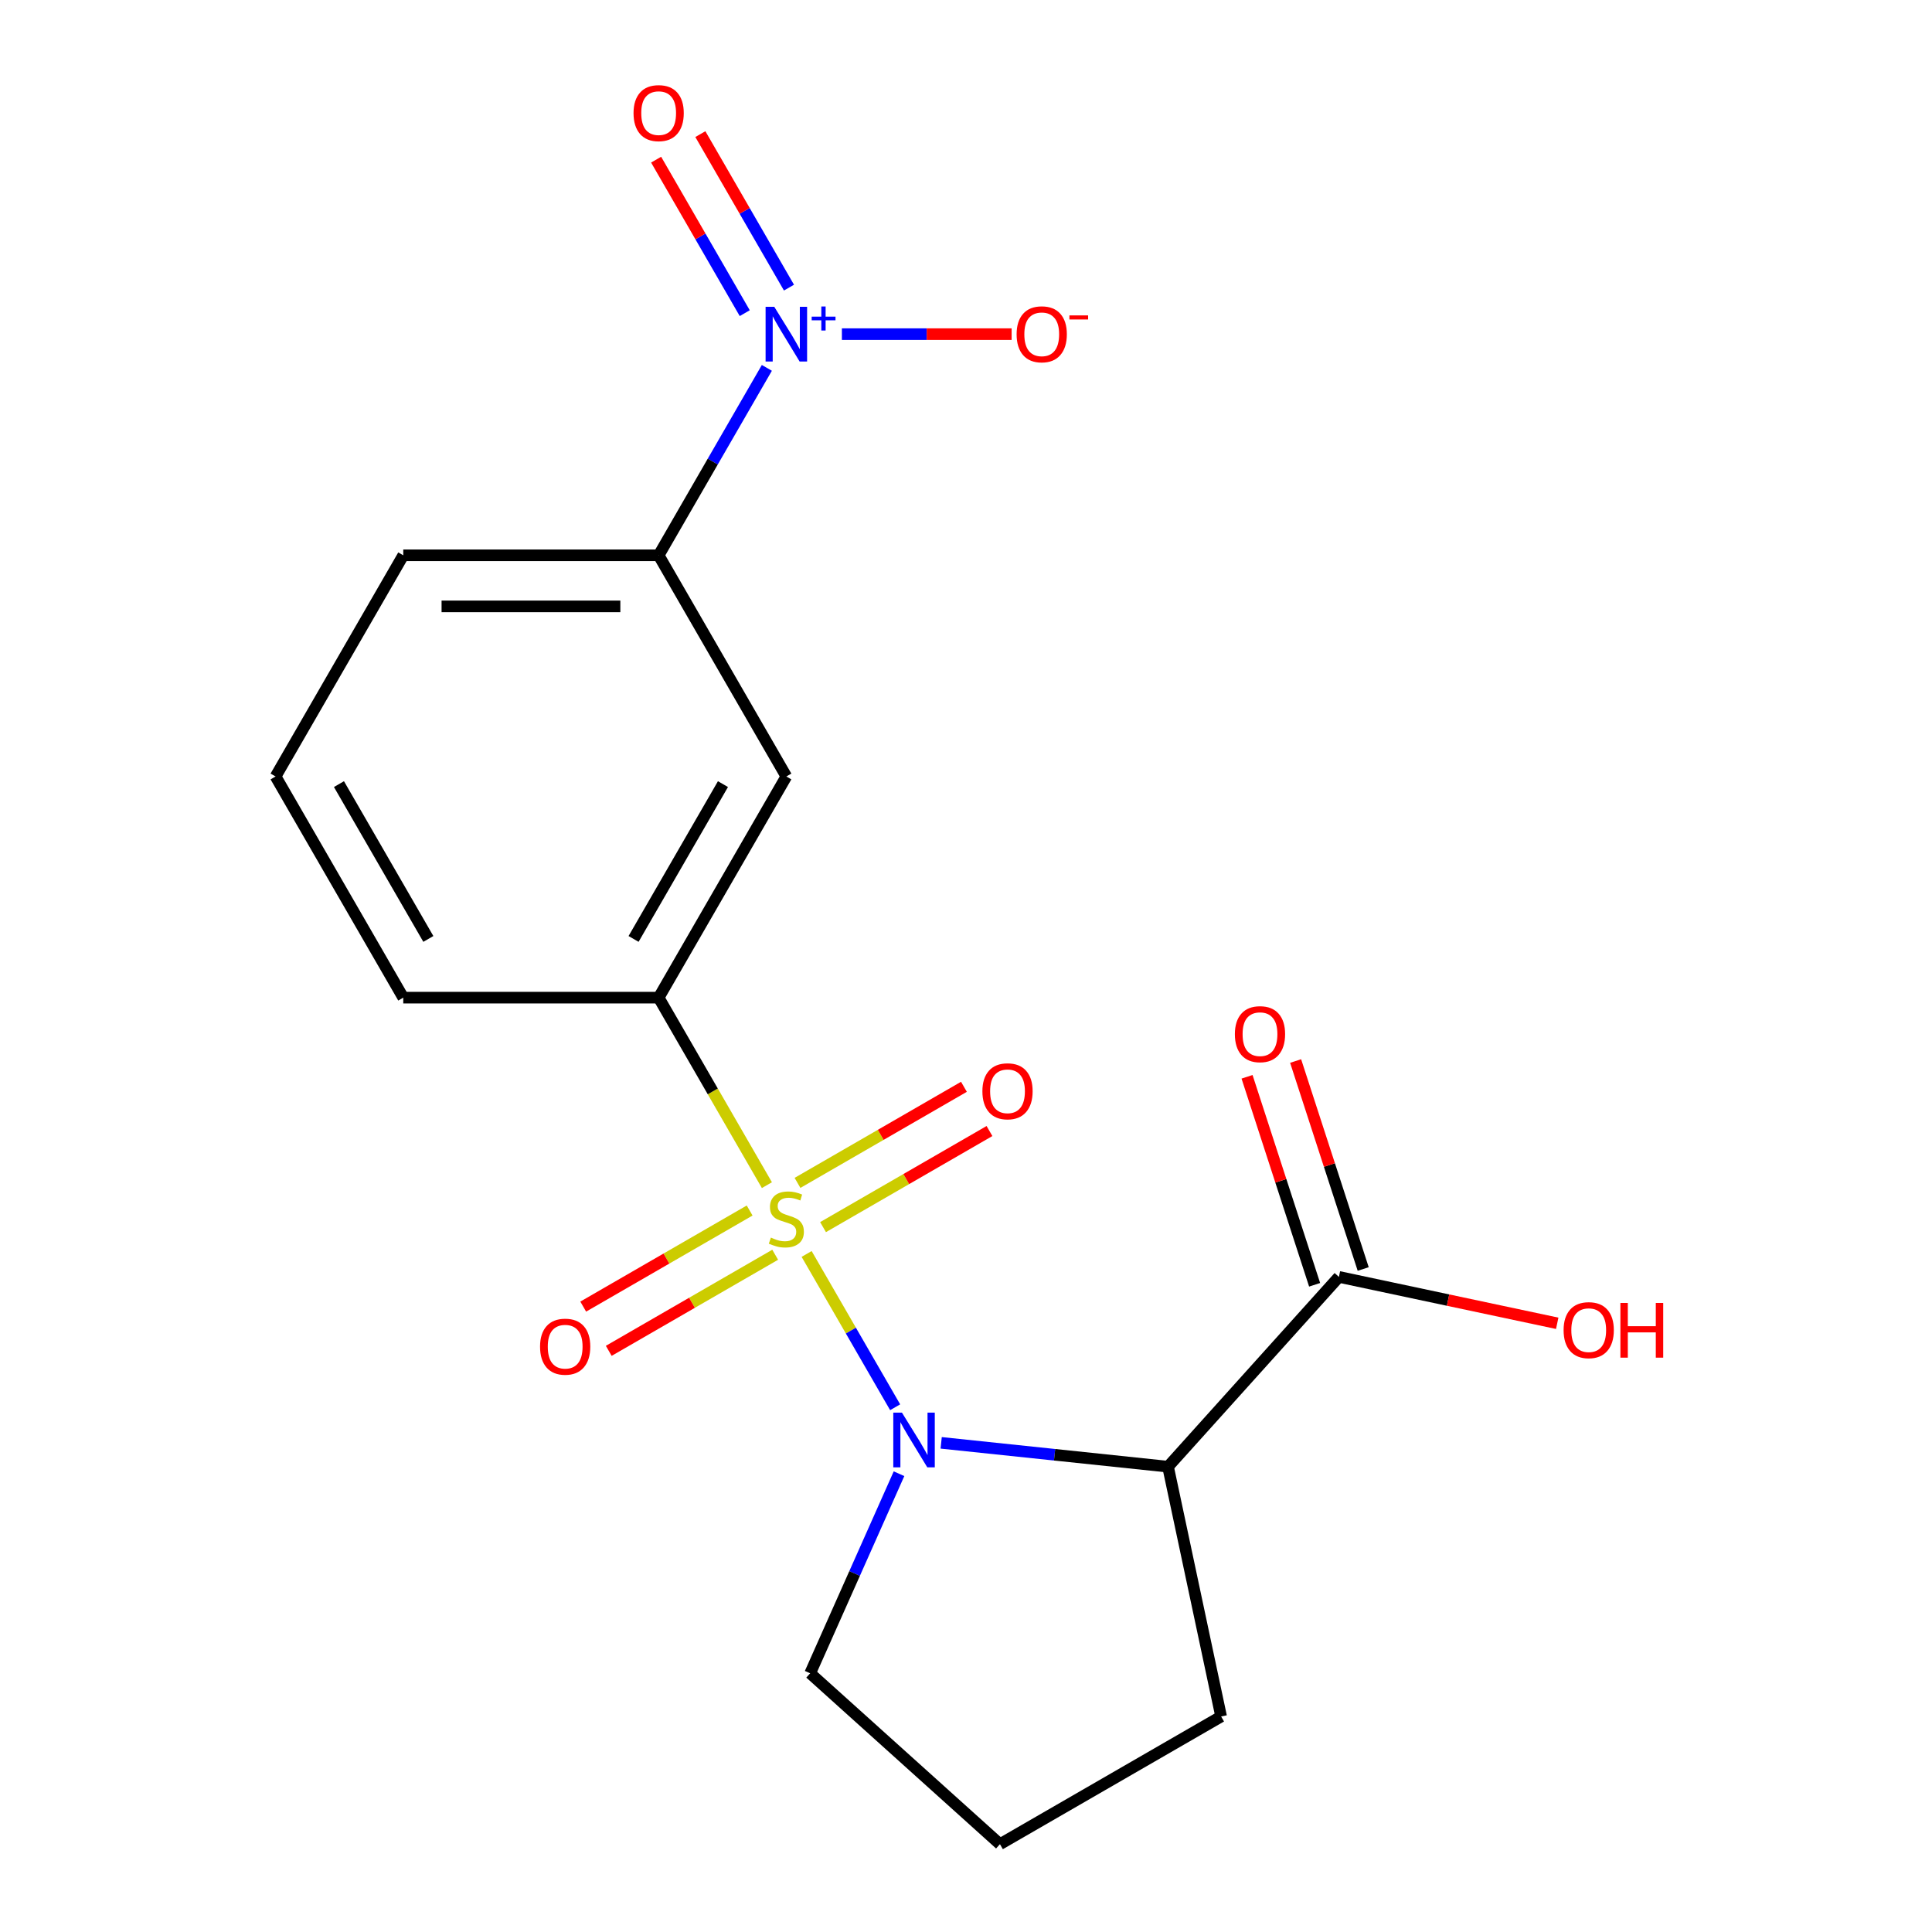 <?xml version='1.0' encoding='iso-8859-1'?>
<svg version='1.1' baseProfile='full'
              xmlns='http://www.w3.org/2000/svg'
                      xmlns:rdkit='http://www.rdkit.org/xml'
                      xmlns:xlink='http://www.w3.org/1999/xlink'
                  xml:space='preserve'
width='1000px' height='1000px' viewBox='0 0 1000 1000'>
<!-- END OF HEADER -->
<rect style='opacity:1.0;fill:#FFFFFF;stroke:none' width='1000' height='1000' x='0' y='0'> </rect>
<path class='bond-0' d='M 417.509,649.043 L 440.417,688.719' style='fill:none;fill-rule:evenodd;stroke:#CCCC00;stroke-width:6px;stroke-linecap:butt;stroke-linejoin:miter;stroke-opacity:1' />
<path class='bond-0' d='M 440.417,688.719 L 463.324,728.396' style='fill:none;fill-rule:evenodd;stroke:#0000FF;stroke-width:6px;stroke-linecap:butt;stroke-linejoin:miter;stroke-opacity:1' />
<path class='bond-3' d='M 396.95,613.433 L 368.934,564.907' style='fill:none;fill-rule:evenodd;stroke:#CCCC00;stroke-width:6px;stroke-linecap:butt;stroke-linejoin:miter;stroke-opacity:1' />
<path class='bond-3' d='M 368.934,564.907 L 340.917,516.381' style='fill:none;fill-rule:evenodd;stroke:#000000;stroke-width:6px;stroke-linecap:butt;stroke-linejoin:miter;stroke-opacity:1' />
<path class='bond-7' d='M 388.016,626.561 L 344.944,651.429' style='fill:none;fill-rule:evenodd;stroke:#CCCC00;stroke-width:6px;stroke-linecap:butt;stroke-linejoin:miter;stroke-opacity:1' />
<path class='bond-7' d='M 344.944,651.429 L 301.871,676.297' style='fill:none;fill-rule:evenodd;stroke:#FF0000;stroke-width:6px;stroke-linecap:butt;stroke-linejoin:miter;stroke-opacity:1' />
<path class='bond-7' d='M 401.235,649.456 L 358.162,674.324' style='fill:none;fill-rule:evenodd;stroke:#CCCC00;stroke-width:6px;stroke-linecap:butt;stroke-linejoin:miter;stroke-opacity:1' />
<path class='bond-7' d='M 358.162,674.324 L 315.089,699.192' style='fill:none;fill-rule:evenodd;stroke:#FF0000;stroke-width:6px;stroke-linecap:butt;stroke-linejoin:miter;stroke-opacity:1' />
<path class='bond-8' d='M 426.005,635.156 L 469.077,610.287' style='fill:none;fill-rule:evenodd;stroke:#CCCC00;stroke-width:6px;stroke-linecap:butt;stroke-linejoin:miter;stroke-opacity:1' />
<path class='bond-8' d='M 469.077,610.287 L 512.15,585.419' style='fill:none;fill-rule:evenodd;stroke:#FF0000;stroke-width:6px;stroke-linecap:butt;stroke-linejoin:miter;stroke-opacity:1' />
<path class='bond-8' d='M 412.786,612.26 L 455.859,587.392' style='fill:none;fill-rule:evenodd;stroke:#CCCC00;stroke-width:6px;stroke-linecap:butt;stroke-linejoin:miter;stroke-opacity:1' />
<path class='bond-8' d='M 455.859,587.392 L 498.932,562.524' style='fill:none;fill-rule:evenodd;stroke:#FF0000;stroke-width:6px;stroke-linecap:butt;stroke-linejoin:miter;stroke-opacity:1' />
<path class='bond-1' d='M 487.149,746.812 L 545.858,752.982' style='fill:none;fill-rule:evenodd;stroke:#0000FF;stroke-width:6px;stroke-linecap:butt;stroke-linejoin:miter;stroke-opacity:1' />
<path class='bond-1' d='M 545.858,752.982 L 604.567,759.153' style='fill:none;fill-rule:evenodd;stroke:#000000;stroke-width:6px;stroke-linecap:butt;stroke-linejoin:miter;stroke-opacity:1' />
<path class='bond-12' d='M 465.328,762.8 L 442.334,814.448' style='fill:none;fill-rule:evenodd;stroke:#0000FF;stroke-width:6px;stroke-linecap:butt;stroke-linejoin:miter;stroke-opacity:1' />
<path class='bond-12' d='M 442.334,814.448 L 419.339,866.095' style='fill:none;fill-rule:evenodd;stroke:#000000;stroke-width:6px;stroke-linecap:butt;stroke-linejoin:miter;stroke-opacity:1' />
<path class='bond-4' d='M 604.567,759.153 L 693.018,660.919' style='fill:none;fill-rule:evenodd;stroke:#000000;stroke-width:6px;stroke-linecap:butt;stroke-linejoin:miter;stroke-opacity:1' />
<path class='bond-14' d='M 604.567,759.153 L 632.051,888.452' style='fill:none;fill-rule:evenodd;stroke:#000000;stroke-width:6px;stroke-linecap:butt;stroke-linejoin:miter;stroke-opacity:1' />
<path class='bond-2' d='M 396.927,190.412 L 368.922,238.919' style='fill:none;fill-rule:evenodd;stroke:#0000FF;stroke-width:6px;stroke-linecap:butt;stroke-linejoin:miter;stroke-opacity:1' />
<path class='bond-2' d='M 368.922,238.919 L 340.917,287.425' style='fill:none;fill-rule:evenodd;stroke:#000000;stroke-width:6px;stroke-linecap:butt;stroke-linejoin:miter;stroke-opacity:1' />
<path class='bond-9' d='M 435.76,172.948 L 479.686,172.948' style='fill:none;fill-rule:evenodd;stroke:#0000FF;stroke-width:6px;stroke-linecap:butt;stroke-linejoin:miter;stroke-opacity:1' />
<path class='bond-9' d='M 479.686,172.948 L 523.612,172.948' style='fill:none;fill-rule:evenodd;stroke:#FF0000;stroke-width:6px;stroke-linecap:butt;stroke-linejoin:miter;stroke-opacity:1' />
<path class='bond-10' d='M 408.375,148.874 L 385.439,109.147' style='fill:none;fill-rule:evenodd;stroke:#0000FF;stroke-width:6px;stroke-linecap:butt;stroke-linejoin:miter;stroke-opacity:1' />
<path class='bond-10' d='M 385.439,109.147 L 362.503,69.421' style='fill:none;fill-rule:evenodd;stroke:#FF0000;stroke-width:6px;stroke-linecap:butt;stroke-linejoin:miter;stroke-opacity:1' />
<path class='bond-10' d='M 385.48,162.092 L 362.544,122.366' style='fill:none;fill-rule:evenodd;stroke:#0000FF;stroke-width:6px;stroke-linecap:butt;stroke-linejoin:miter;stroke-opacity:1' />
<path class='bond-10' d='M 362.544,122.366 L 339.608,82.64' style='fill:none;fill-rule:evenodd;stroke:#FF0000;stroke-width:6px;stroke-linecap:butt;stroke-linejoin:miter;stroke-opacity:1' />
<path class='bond-5' d='M 340.917,516.381 L 407.011,401.903' style='fill:none;fill-rule:evenodd;stroke:#000000;stroke-width:6px;stroke-linecap:butt;stroke-linejoin:miter;stroke-opacity:1' />
<path class='bond-5' d='M 327.935,485.99 L 374.201,405.856' style='fill:none;fill-rule:evenodd;stroke:#000000;stroke-width:6px;stroke-linecap:butt;stroke-linejoin:miter;stroke-opacity:1' />
<path class='bond-15' d='M 340.917,516.381 L 208.729,516.381' style='fill:none;fill-rule:evenodd;stroke:#000000;stroke-width:6px;stroke-linecap:butt;stroke-linejoin:miter;stroke-opacity:1' />
<path class='bond-11' d='M 705.59,656.834 L 688.1,603.007' style='fill:none;fill-rule:evenodd;stroke:#000000;stroke-width:6px;stroke-linecap:butt;stroke-linejoin:miter;stroke-opacity:1' />
<path class='bond-11' d='M 688.1,603.007 L 670.611,549.181' style='fill:none;fill-rule:evenodd;stroke:#FF0000;stroke-width:6px;stroke-linecap:butt;stroke-linejoin:miter;stroke-opacity:1' />
<path class='bond-11' d='M 680.446,665.004 L 662.957,611.177' style='fill:none;fill-rule:evenodd;stroke:#000000;stroke-width:6px;stroke-linecap:butt;stroke-linejoin:miter;stroke-opacity:1' />
<path class='bond-11' d='M 662.957,611.177 L 645.468,557.351' style='fill:none;fill-rule:evenodd;stroke:#FF0000;stroke-width:6px;stroke-linecap:butt;stroke-linejoin:miter;stroke-opacity:1' />
<path class='bond-13' d='M 693.018,660.919 L 749.515,672.928' style='fill:none;fill-rule:evenodd;stroke:#000000;stroke-width:6px;stroke-linecap:butt;stroke-linejoin:miter;stroke-opacity:1' />
<path class='bond-13' d='M 749.515,672.928 L 806.012,684.936' style='fill:none;fill-rule:evenodd;stroke:#FF0000;stroke-width:6px;stroke-linecap:butt;stroke-linejoin:miter;stroke-opacity:1' />
<path class='bond-6' d='M 407.011,401.903 L 340.917,287.425' style='fill:none;fill-rule:evenodd;stroke:#000000;stroke-width:6px;stroke-linecap:butt;stroke-linejoin:miter;stroke-opacity:1' />
<path class='bond-20' d='M 340.917,287.425 L 208.729,287.425' style='fill:none;fill-rule:evenodd;stroke:#000000;stroke-width:6px;stroke-linecap:butt;stroke-linejoin:miter;stroke-opacity:1' />
<path class='bond-20' d='M 321.089,313.863 L 228.558,313.863' style='fill:none;fill-rule:evenodd;stroke:#000000;stroke-width:6px;stroke-linecap:butt;stroke-linejoin:miter;stroke-opacity:1' />
<path class='bond-17' d='M 419.339,866.095 L 517.573,954.545' style='fill:none;fill-rule:evenodd;stroke:#000000;stroke-width:6px;stroke-linecap:butt;stroke-linejoin:miter;stroke-opacity:1' />
<path class='bond-19' d='M 632.051,888.452 L 517.573,954.545' style='fill:none;fill-rule:evenodd;stroke:#000000;stroke-width:6px;stroke-linecap:butt;stroke-linejoin:miter;stroke-opacity:1' />
<path class='bond-18' d='M 208.729,516.381 L 142.636,401.903' style='fill:none;fill-rule:evenodd;stroke:#000000;stroke-width:6px;stroke-linecap:butt;stroke-linejoin:miter;stroke-opacity:1' />
<path class='bond-18' d='M 221.711,485.99 L 175.445,405.856' style='fill:none;fill-rule:evenodd;stroke:#000000;stroke-width:6px;stroke-linecap:butt;stroke-linejoin:miter;stroke-opacity:1' />
<path class='bond-16' d='M 208.729,287.425 L 142.636,401.903' style='fill:none;fill-rule:evenodd;stroke:#000000;stroke-width:6px;stroke-linecap:butt;stroke-linejoin:miter;stroke-opacity:1' />
<path  class='atom-0' d='M 399.011 640.578
Q 399.331 640.698, 400.651 641.258
Q 401.971 641.818, 403.411 642.178
Q 404.891 642.498, 406.331 642.498
Q 409.011 642.498, 410.571 641.218
Q 412.131 639.898, 412.131 637.618
Q 412.131 636.058, 411.331 635.098
Q 410.571 634.138, 409.371 633.618
Q 408.171 633.098, 406.171 632.498
Q 403.651 631.738, 402.131 631.018
Q 400.651 630.298, 399.571 628.778
Q 398.531 627.258, 398.531 624.698
Q 398.531 621.138, 400.931 618.938
Q 403.371 616.738, 408.171 616.738
Q 411.451 616.738, 415.171 618.298
L 414.251 621.378
Q 410.851 619.978, 408.291 619.978
Q 405.531 619.978, 404.011 621.138
Q 402.491 622.258, 402.531 624.218
Q 402.531 625.738, 403.291 626.658
Q 404.091 627.578, 405.211 628.098
Q 406.371 628.618, 408.291 629.218
Q 410.851 630.018, 412.371 630.818
Q 413.891 631.618, 414.971 633.258
Q 416.091 634.858, 416.091 637.618
Q 416.091 641.538, 413.451 643.658
Q 410.851 645.738, 406.491 645.738
Q 403.971 645.738, 402.051 645.178
Q 400.171 644.658, 397.931 643.738
L 399.011 640.578
' fill='#CCCC00'/>
<path  class='atom-1' d='M 466.844 731.176
L 476.124 746.176
Q 477.044 747.656, 478.524 750.336
Q 480.004 753.016, 480.084 753.176
L 480.084 731.176
L 483.844 731.176
L 483.844 759.496
L 479.964 759.496
L 470.004 743.096
Q 468.844 741.176, 467.604 738.976
Q 466.404 736.776, 466.044 736.096
L 466.044 759.496
L 462.364 759.496
L 462.364 731.176
L 466.844 731.176
' fill='#0000FF'/>
<path  class='atom-3' d='M 400.751 158.788
L 410.031 173.788
Q 410.951 175.268, 412.431 177.948
Q 413.911 180.628, 413.991 180.788
L 413.991 158.788
L 417.751 158.788
L 417.751 187.108
L 413.871 187.108
L 403.911 170.708
Q 402.751 168.788, 401.511 166.588
Q 400.311 164.388, 399.951 163.708
L 399.951 187.108
L 396.271 187.108
L 396.271 158.788
L 400.751 158.788
' fill='#0000FF'/>
<path  class='atom-3' d='M 420.127 163.892
L 425.116 163.892
L 425.116 158.639
L 427.334 158.639
L 427.334 163.892
L 432.455 163.892
L 432.455 165.793
L 427.334 165.793
L 427.334 171.073
L 425.116 171.073
L 425.116 165.793
L 420.127 165.793
L 420.127 163.892
' fill='#0000FF'/>
<path  class='atom-8' d='M 279.533 697.032
Q 279.533 690.232, 282.893 686.432
Q 286.253 682.632, 292.533 682.632
Q 298.813 682.632, 302.173 686.432
Q 305.533 690.232, 305.533 697.032
Q 305.533 703.912, 302.133 707.832
Q 298.733 711.712, 292.533 711.712
Q 286.293 711.712, 282.893 707.832
Q 279.533 703.952, 279.533 697.032
M 292.533 708.512
Q 296.853 708.512, 299.173 705.632
Q 301.533 702.712, 301.533 697.032
Q 301.533 691.472, 299.173 688.672
Q 296.853 685.832, 292.533 685.832
Q 288.213 685.832, 285.853 688.632
Q 283.533 691.432, 283.533 697.032
Q 283.533 702.752, 285.853 705.632
Q 288.213 708.512, 292.533 708.512
' fill='#FF0000'/>
<path  class='atom-9' d='M 508.488 564.844
Q 508.488 558.044, 511.848 554.244
Q 515.208 550.444, 521.488 550.444
Q 527.768 550.444, 531.128 554.244
Q 534.488 558.044, 534.488 564.844
Q 534.488 571.724, 531.088 575.644
Q 527.688 579.524, 521.488 579.524
Q 515.248 579.524, 511.848 575.644
Q 508.488 571.764, 508.488 564.844
M 521.488 576.324
Q 525.808 576.324, 528.128 573.444
Q 530.488 570.524, 530.488 564.844
Q 530.488 559.284, 528.128 556.484
Q 525.808 553.644, 521.488 553.644
Q 517.168 553.644, 514.808 556.444
Q 512.488 559.244, 512.488 564.844
Q 512.488 570.564, 514.808 573.444
Q 517.168 576.324, 521.488 576.324
' fill='#FF0000'/>
<path  class='atom-10' d='M 526.198 173.028
Q 526.198 166.228, 529.558 162.428
Q 532.918 158.628, 539.198 158.628
Q 545.478 158.628, 548.838 162.428
Q 552.198 166.228, 552.198 173.028
Q 552.198 179.908, 548.798 183.828
Q 545.398 187.708, 539.198 187.708
Q 532.958 187.708, 529.558 183.828
Q 526.198 179.948, 526.198 173.028
M 539.198 184.508
Q 543.518 184.508, 545.838 181.628
Q 548.198 178.708, 548.198 173.028
Q 548.198 167.468, 545.838 164.668
Q 543.518 161.828, 539.198 161.828
Q 534.878 161.828, 532.518 164.628
Q 530.198 167.428, 530.198 173.028
Q 530.198 178.748, 532.518 181.628
Q 534.878 184.508, 539.198 184.508
' fill='#FF0000'/>
<path  class='atom-10' d='M 553.518 163.25
L 563.207 163.25
L 563.207 165.362
L 553.518 165.362
L 553.518 163.25
' fill='#FF0000'/>
<path  class='atom-11' d='M 327.917 58.55
Q 327.917 51.75, 331.277 47.95
Q 334.637 44.15, 340.917 44.15
Q 347.197 44.15, 350.557 47.95
Q 353.917 51.75, 353.917 58.55
Q 353.917 65.43, 350.517 69.35
Q 347.117 73.23, 340.917 73.23
Q 334.677 73.23, 331.277 69.35
Q 327.917 65.47, 327.917 58.55
M 340.917 70.03
Q 345.237 70.03, 347.557 67.15
Q 349.917 64.23, 349.917 58.55
Q 349.917 52.99, 347.557 50.19
Q 345.237 47.35, 340.917 47.35
Q 336.597 47.35, 334.237 50.15
Q 331.917 52.95, 331.917 58.55
Q 331.917 64.27, 334.237 67.15
Q 336.597 70.03, 340.917 70.03
' fill='#FF0000'/>
<path  class='atom-12' d='M 639.17 535.281
Q 639.17 528.481, 642.53 524.681
Q 645.89 520.881, 652.17 520.881
Q 658.45 520.881, 661.81 524.681
Q 665.17 528.481, 665.17 535.281
Q 665.17 542.161, 661.77 546.081
Q 658.37 549.961, 652.17 549.961
Q 645.93 549.961, 642.53 546.081
Q 639.17 542.201, 639.17 535.281
M 652.17 546.761
Q 656.49 546.761, 658.81 543.881
Q 661.17 540.961, 661.17 535.281
Q 661.17 529.721, 658.81 526.921
Q 656.49 524.081, 652.17 524.081
Q 647.85 524.081, 645.49 526.881
Q 643.17 529.681, 643.17 535.281
Q 643.17 541.001, 645.49 543.881
Q 647.85 546.761, 652.17 546.761
' fill='#FF0000'/>
<path  class='atom-14' d='M 809.317 688.482
Q 809.317 681.682, 812.677 677.882
Q 816.037 674.082, 822.317 674.082
Q 828.597 674.082, 831.957 677.882
Q 835.317 681.682, 835.317 688.482
Q 835.317 695.362, 831.917 699.282
Q 828.517 703.162, 822.317 703.162
Q 816.077 703.162, 812.677 699.282
Q 809.317 695.402, 809.317 688.482
M 822.317 699.962
Q 826.637 699.962, 828.957 697.082
Q 831.317 694.162, 831.317 688.482
Q 831.317 682.922, 828.957 680.122
Q 826.637 677.282, 822.317 677.282
Q 817.997 677.282, 815.637 680.082
Q 813.317 682.882, 813.317 688.482
Q 813.317 694.202, 815.637 697.082
Q 817.997 699.962, 822.317 699.962
' fill='#FF0000'/>
<path  class='atom-14' d='M 838.717 674.402
L 842.557 674.402
L 842.557 686.442
L 857.037 686.442
L 857.037 674.402
L 860.877 674.402
L 860.877 702.722
L 857.037 702.722
L 857.037 689.642
L 842.557 689.642
L 842.557 702.722
L 838.717 702.722
L 838.717 674.402
' fill='#FF0000'/>
</svg>
